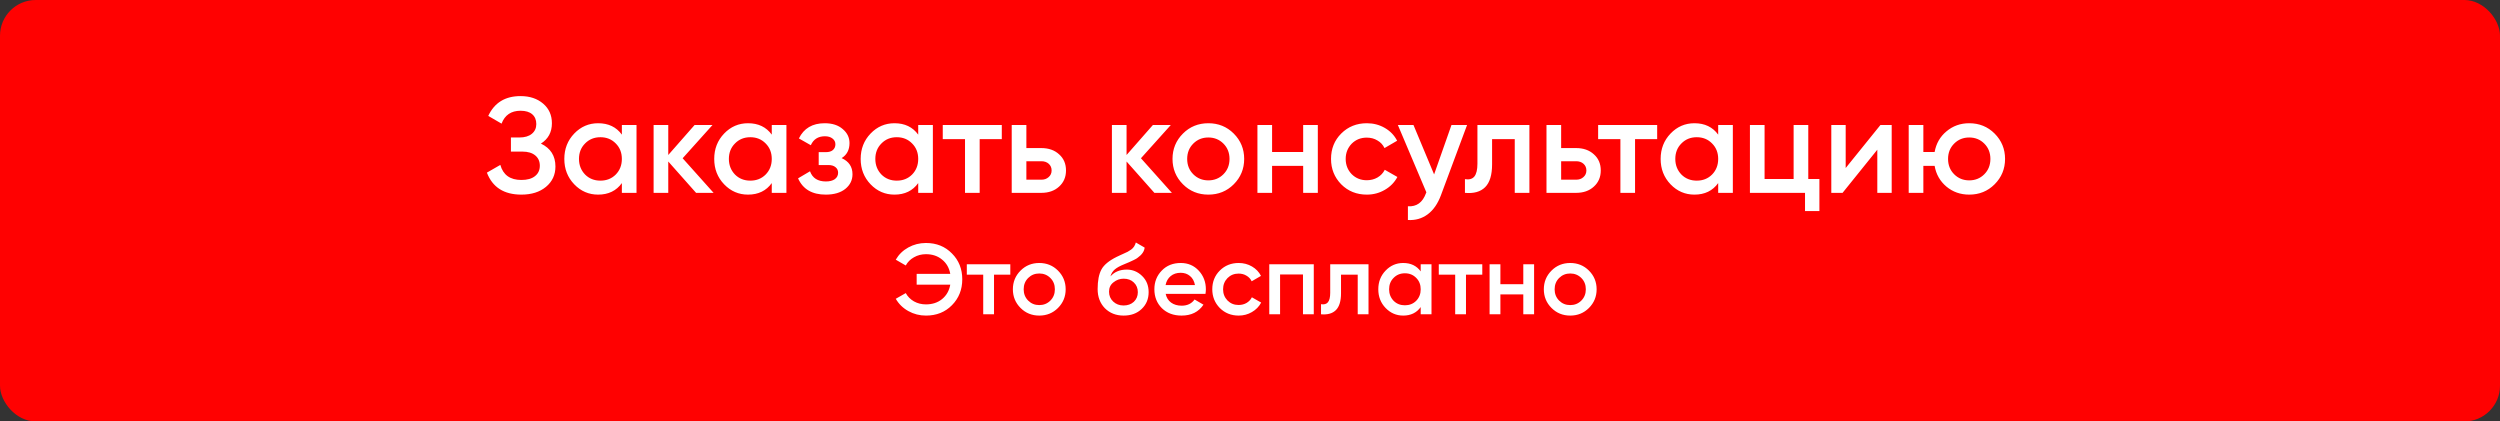 <?xml version="1.0" encoding="UTF-8"?> <svg xmlns="http://www.w3.org/2000/svg" width="350" height="59" viewBox="0 0 350 59" fill="none"><rect x="0" y="0" width="350" height="59" fill="#333333" stroke="none"/> <rect width="350" height="59" rx="5" fill="#FF0101"></rect> <path d="M75.728 20.103C77.084 20.749 77.761 21.819 77.761 23.314C77.761 24.479 77.318 25.429 76.431 26.164C75.557 26.886 74.411 27.247 72.992 27.247C70.56 27.247 68.952 26.221 68.166 24.169L70.047 23.086C70.44 24.492 71.422 25.195 72.992 25.195C73.816 25.195 74.449 25.018 74.892 24.663C75.348 24.308 75.576 23.821 75.576 23.2C75.576 22.592 75.361 22.111 74.93 21.756C74.5 21.401 73.904 21.224 73.144 21.224H71.529V19.248H72.707C73.455 19.248 74.037 19.077 74.455 18.735C74.873 18.393 75.082 17.937 75.082 17.367C75.082 16.784 74.892 16.328 74.512 15.999C74.132 15.67 73.588 15.505 72.878 15.505C71.561 15.505 70.674 16.107 70.218 17.31L68.356 16.227C69.218 14.378 70.725 13.453 72.878 13.453C74.17 13.453 75.228 13.808 76.051 14.517C76.862 15.214 77.267 16.126 77.267 17.253C77.267 18.507 76.754 19.457 75.728 20.103ZM87.061 18.849V17.5H89.113V27H87.061V25.632C86.289 26.709 85.18 27.247 83.736 27.247C82.432 27.247 81.317 26.766 80.392 25.803C79.468 24.84 79.005 23.656 79.005 22.25C79.005 20.844 79.468 19.66 80.392 18.697C81.317 17.734 82.432 17.253 83.736 17.253C85.18 17.253 86.289 17.785 87.061 18.849ZM81.912 24.435C82.482 25.005 83.198 25.29 84.059 25.29C84.921 25.29 85.636 25.005 86.206 24.435C86.776 23.852 87.061 23.124 87.061 22.25C87.061 21.376 86.776 20.654 86.206 20.084C85.636 19.501 84.921 19.21 84.059 19.21C83.198 19.21 82.482 19.501 81.912 20.084C81.342 20.654 81.057 21.376 81.057 22.25C81.057 23.111 81.342 23.84 81.912 24.435ZM95.571 22.155L99.903 27H97.452L93.557 22.611V27H91.505V17.5H93.557V21.699L97.243 17.5H99.751L95.571 22.155ZM108.047 18.849V17.5H110.099V27H108.047V25.632C107.274 26.709 106.166 27.247 104.722 27.247C103.417 27.247 102.302 26.766 101.378 25.803C100.453 24.84 99.991 23.656 99.991 22.25C99.991 20.844 100.453 19.66 101.378 18.697C102.302 17.734 103.417 17.253 104.722 17.253C106.166 17.253 107.274 17.785 108.047 18.849ZM102.898 24.435C103.468 25.005 104.183 25.29 105.045 25.29C105.906 25.29 106.622 25.005 107.192 24.435C107.762 23.852 108.047 23.124 108.047 22.25C108.047 21.376 107.762 20.654 107.192 20.084C106.622 19.501 105.906 19.21 105.045 19.21C104.183 19.21 103.468 19.501 102.898 20.084C102.328 20.654 102.043 21.376 102.043 22.25C102.043 23.111 102.328 23.84 102.898 24.435ZM117.829 22.136C118.843 22.592 119.349 23.346 119.349 24.397C119.349 25.22 119.014 25.904 118.342 26.449C117.671 26.981 116.759 27.247 115.606 27.247C113.694 27.247 112.402 26.487 111.73 24.967L113.402 23.979C113.744 24.929 114.485 25.404 115.625 25.404C116.157 25.404 116.575 25.296 116.879 25.081C117.183 24.853 117.335 24.555 117.335 24.188C117.335 23.859 117.215 23.599 116.974 23.409C116.734 23.206 116.398 23.105 115.967 23.105H114.618V21.3H115.625C116.043 21.3 116.366 21.205 116.594 21.015C116.835 20.812 116.955 20.54 116.955 20.198C116.955 19.869 116.822 19.603 116.556 19.4C116.29 19.185 115.936 19.077 115.492 19.077C114.542 19.077 113.884 19.495 113.516 20.331L111.844 19.381C112.541 17.962 113.744 17.253 115.454 17.253C116.518 17.253 117.361 17.525 117.981 18.07C118.615 18.602 118.931 19.254 118.931 20.027C118.931 20.977 118.564 21.68 117.829 22.136ZM128.55 18.849V17.5H130.602V27H128.55V25.632C127.777 26.709 126.669 27.247 125.225 27.247C123.92 27.247 122.805 26.766 121.881 25.803C120.956 24.84 120.494 23.656 120.494 22.25C120.494 20.844 120.956 19.66 121.881 18.697C122.805 17.734 123.92 17.253 125.225 17.253C126.669 17.253 127.777 17.785 128.55 18.849ZM123.401 24.435C123.971 25.005 124.686 25.29 125.548 25.29C126.409 25.29 127.125 25.005 127.695 24.435C128.265 23.852 128.55 23.124 128.55 22.25C128.55 21.376 128.265 20.654 127.695 20.084C127.125 19.501 126.409 19.21 125.548 19.21C124.686 19.21 123.971 19.501 123.401 20.084C122.831 20.654 122.546 21.376 122.546 22.25C122.546 23.111 122.831 23.84 123.401 24.435ZM131.986 17.5H140.251V19.476H137.154V27H135.102V19.476H131.986V17.5ZM143.692 20.73H145.782C146.808 20.73 147.638 21.021 148.271 21.604C148.917 22.174 149.24 22.928 149.24 23.865C149.24 24.79 148.917 25.543 148.271 26.126C147.638 26.709 146.808 27 145.782 27H141.64V17.5H143.692V20.73ZM143.692 25.157H145.801C146.206 25.157 146.542 25.037 146.808 24.796C147.087 24.555 147.226 24.245 147.226 23.865C147.226 23.485 147.093 23.175 146.827 22.934C146.561 22.693 146.219 22.573 145.801 22.573H143.692V25.157ZM159.733 22.155L164.065 27H161.614L157.719 22.611V27H155.667V17.5H157.719V21.699L161.405 17.5H163.913L159.733 22.155ZM172.722 25.803C171.759 26.766 170.575 27.247 169.169 27.247C167.763 27.247 166.578 26.766 165.616 25.803C164.64 24.828 164.153 23.643 164.153 22.25C164.153 20.857 164.64 19.672 165.616 18.697C166.578 17.734 167.763 17.253 169.169 17.253C170.575 17.253 171.759 17.734 172.722 18.697C173.697 19.672 174.185 20.857 174.185 22.25C174.185 23.643 173.697 24.828 172.722 25.803ZM166.205 22.25C166.205 23.111 166.49 23.827 167.06 24.397C167.63 24.967 168.333 25.252 169.169 25.252C170.005 25.252 170.708 24.967 171.278 24.397C171.848 23.827 172.133 23.111 172.133 22.25C172.133 21.389 171.848 20.673 171.278 20.103C170.708 19.533 170.005 19.248 169.169 19.248C168.333 19.248 167.63 19.533 167.06 20.103C166.49 20.673 166.205 21.389 166.205 22.25ZM182.443 21.281V17.5H184.495V27H182.443V23.219H178.092V27H176.04V17.5H178.092V21.281H182.443ZM191.36 27.247C189.929 27.247 188.732 26.766 187.769 25.803C186.819 24.828 186.344 23.643 186.344 22.25C186.344 20.831 186.819 19.647 187.769 18.697C188.732 17.734 189.929 17.253 191.36 17.253C192.285 17.253 193.127 17.475 193.887 17.918C194.647 18.361 195.217 18.957 195.597 19.704L193.83 20.73C193.615 20.274 193.286 19.919 192.842 19.666C192.412 19.4 191.911 19.267 191.341 19.267C190.505 19.267 189.802 19.552 189.232 20.122C188.675 20.705 188.396 21.414 188.396 22.25C188.396 23.086 188.675 23.795 189.232 24.378C189.802 24.948 190.505 25.233 191.341 25.233C191.899 25.233 192.399 25.106 192.842 24.853C193.298 24.587 193.64 24.226 193.868 23.77L195.635 24.777C195.23 25.537 194.641 26.139 193.868 26.582C193.108 27.025 192.272 27.247 191.36 27.247ZM200.774 24.416L203.206 17.5H205.391L201.743 27.304C201.3 28.507 200.679 29.407 199.881 30.002C199.083 30.597 198.158 30.863 197.107 30.8V28.881C198.323 28.957 199.165 28.349 199.634 27.057L199.691 26.924L195.701 17.5H197.886L200.774 24.416ZM206.84 17.5H214.117V27H212.065V19.476H208.892V23.01C208.892 24.492 208.569 25.556 207.923 26.202C207.277 26.848 206.333 27.114 205.092 27V25.081C205.675 25.182 206.112 25.062 206.403 24.72C206.694 24.365 206.84 23.764 206.84 22.915V17.5ZM218.56 20.73H220.65C221.676 20.73 222.506 21.021 223.139 21.604C223.785 22.174 224.108 22.928 224.108 23.865C224.108 24.79 223.785 25.543 223.139 26.126C222.506 26.709 221.676 27 220.65 27H216.508V17.5H218.56V20.73ZM218.56 25.157H220.669C221.074 25.157 221.41 25.037 221.676 24.796C221.955 24.555 222.094 24.245 222.094 23.865C222.094 23.485 221.961 23.175 221.695 22.934C221.429 22.693 221.087 22.573 220.669 22.573H218.56V25.157ZM223.739 17.5H232.004V19.476H228.907V27H226.855V19.476H223.739V17.5ZM240.546 18.849V17.5H242.598V27H240.546V25.632C239.773 26.709 238.665 27.247 237.221 27.247C235.916 27.247 234.801 26.766 233.877 25.803C232.952 24.84 232.49 23.656 232.49 22.25C232.49 20.844 232.952 19.66 233.877 18.697C234.801 17.734 235.916 17.253 237.221 17.253C238.665 17.253 239.773 17.785 240.546 18.849ZM235.397 24.435C235.967 25.005 236.682 25.29 237.544 25.29C238.405 25.29 239.121 25.005 239.691 24.435C240.261 23.852 240.546 23.124 240.546 22.25C240.546 21.376 240.261 20.654 239.691 20.084C239.121 19.501 238.405 19.21 237.544 19.21C236.682 19.21 235.967 19.501 235.397 20.084C234.827 20.654 234.542 21.376 234.542 22.25C234.542 23.111 234.827 23.84 235.397 24.435ZM253.159 17.5V25.062H254.717V29.546H252.703V27H244.989V17.5H247.041V25.062H251.107V17.5H253.159ZM258.396 23.523L263.26 17.5H264.837V27H262.823V20.958L257.959 27H256.382V17.5H258.396V23.523ZM275.692 17.253C277.098 17.253 278.282 17.734 279.245 18.697C280.22 19.672 280.708 20.857 280.708 22.25C280.708 23.643 280.22 24.828 279.245 25.803C278.282 26.766 277.098 27.247 275.692 27.247C274.463 27.247 273.399 26.873 272.5 26.126C271.601 25.366 271.05 24.397 270.847 23.219H269.27V27H267.218V17.5H269.27V21.281H270.847C271.062 20.09 271.613 19.128 272.5 18.393C273.399 17.633 274.463 17.253 275.692 17.253ZM272.728 22.25C272.728 23.111 273.013 23.827 273.583 24.397C274.153 24.967 274.856 25.252 275.692 25.252C276.528 25.252 277.231 24.967 277.801 24.397C278.371 23.827 278.656 23.111 278.656 22.25C278.656 21.389 278.371 20.673 277.801 20.103C277.231 19.533 276.528 19.248 275.692 19.248C274.856 19.248 274.153 19.533 273.583 20.103C273.013 20.673 272.728 21.389 272.728 22.25ZM129.635 34.018C131.11 34.018 132.323 34.508 133.275 35.488C134.237 36.449 134.717 37.653 134.717 39.1C134.717 40.547 134.237 41.755 133.275 42.726C132.323 43.697 131.11 44.182 129.635 44.182C128.749 44.182 127.927 43.972 127.171 43.552C126.415 43.132 125.827 42.558 125.407 41.83L126.807 41.032C127.069 41.517 127.451 41.905 127.955 42.194C128.459 42.474 129.019 42.614 129.635 42.614C130.531 42.614 131.283 42.367 131.889 41.872C132.505 41.368 132.888 40.696 133.037 39.856H128.333V38.344H133.037C132.888 37.504 132.505 36.837 131.889 36.342C131.283 35.838 130.531 35.586 129.635 35.586C129.019 35.586 128.459 35.731 127.955 36.02C127.451 36.3 127.069 36.683 126.807 37.168L125.407 36.356C125.827 35.628 126.411 35.059 127.157 34.648C127.913 34.228 128.739 34.018 129.635 34.018ZM135.354 37H141.444V38.456H139.162V44H137.65V38.456H135.354V37ZM148.116 43.118C147.406 43.827 146.534 44.182 145.498 44.182C144.462 44.182 143.589 43.827 142.88 43.118C142.161 42.399 141.802 41.527 141.802 40.5C141.802 39.473 142.161 38.601 142.88 37.882C143.589 37.173 144.462 36.818 145.498 36.818C146.534 36.818 147.406 37.173 148.116 37.882C148.834 38.601 149.194 39.473 149.194 40.5C149.194 41.527 148.834 42.399 148.116 43.118ZM143.314 40.5C143.314 41.135 143.524 41.662 143.944 42.082C144.364 42.502 144.882 42.712 145.498 42.712C146.114 42.712 146.632 42.502 147.052 42.082C147.472 41.662 147.682 41.135 147.682 40.5C147.682 39.865 147.472 39.338 147.052 38.918C146.632 38.498 146.114 38.288 145.498 38.288C144.882 38.288 144.364 38.498 143.944 38.918C143.524 39.338 143.314 39.865 143.314 40.5ZM157.309 44.182C156.245 44.182 155.367 43.837 154.677 43.146C154.005 42.446 153.669 41.555 153.669 40.472C153.669 39.296 153.846 38.381 154.201 37.728C154.546 37.084 155.265 36.491 156.357 35.95C156.394 35.931 156.455 35.903 156.539 35.866C156.632 35.819 156.73 35.773 156.833 35.726C156.935 35.679 157.038 35.633 157.141 35.586C157.533 35.409 157.775 35.297 157.869 35.25C157.925 35.222 158.088 35.119 158.359 34.942C158.685 34.709 158.905 34.377 159.017 33.948L160.249 34.662C160.202 35.175 159.88 35.647 159.283 36.076C159.18 36.169 158.989 36.281 158.709 36.412L158.107 36.692L157.407 36.986C156.8 37.229 156.352 37.476 156.063 37.728C155.773 37.98 155.573 38.302 155.461 38.694C156.021 38.059 156.781 37.742 157.743 37.742C158.564 37.742 159.278 38.036 159.885 38.624C160.501 39.212 160.809 39.973 160.809 40.906C160.809 41.858 160.482 42.642 159.829 43.258C159.185 43.874 158.345 44.182 157.309 44.182ZM157.295 42.768C157.883 42.768 158.363 42.595 158.737 42.25C159.11 41.895 159.297 41.447 159.297 40.906C159.297 40.355 159.11 39.903 158.737 39.548C158.373 39.193 157.897 39.016 157.309 39.016C156.786 39.016 156.315 39.184 155.895 39.52C155.475 39.837 155.265 40.276 155.265 40.836C155.265 41.396 155.461 41.858 155.853 42.222C156.245 42.586 156.725 42.768 157.295 42.768ZM168.766 41.144H163.194C163.306 41.667 163.558 42.073 163.95 42.362C164.351 42.651 164.846 42.796 165.434 42.796C166.227 42.796 166.829 42.507 167.24 41.928L168.486 42.656C167.805 43.673 166.783 44.182 165.42 44.182C164.291 44.182 163.371 43.837 162.662 43.146C161.962 42.446 161.612 41.564 161.612 40.5C161.612 39.464 161.957 38.591 162.648 37.882C163.329 37.173 164.216 36.818 165.308 36.818C166.325 36.818 167.165 37.177 167.828 37.896C168.491 38.615 168.822 39.487 168.822 40.514C168.822 40.701 168.803 40.911 168.766 41.144ZM163.18 39.912H167.296C167.193 39.361 166.96 38.937 166.596 38.638C166.241 38.339 165.807 38.19 165.294 38.19C164.734 38.19 164.267 38.344 163.894 38.652C163.521 38.96 163.283 39.38 163.18 39.912ZM173.415 44.182C172.361 44.182 171.479 43.827 170.769 43.118C170.069 42.399 169.719 41.527 169.719 40.5C169.719 39.455 170.069 38.582 170.769 37.882C171.479 37.173 172.361 36.818 173.415 36.818C174.097 36.818 174.717 36.981 175.277 37.308C175.837 37.635 176.257 38.073 176.537 38.624L175.235 39.38C175.077 39.044 174.834 38.783 174.507 38.596C174.19 38.4 173.821 38.302 173.401 38.302C172.785 38.302 172.267 38.512 171.847 38.932C171.437 39.361 171.231 39.884 171.231 40.5C171.231 41.116 171.437 41.639 171.847 42.068C172.267 42.488 172.785 42.698 173.401 42.698C173.812 42.698 174.181 42.605 174.507 42.418C174.843 42.222 175.095 41.956 175.263 41.62L176.565 42.362C176.267 42.922 175.833 43.365 175.263 43.692C174.703 44.019 174.087 44.182 173.415 44.182ZM177.699 37H183.929V44H182.417V38.428H179.211V44H177.699V37ZM186.23 37H191.592V44H190.08V38.456H187.742V41.06C187.742 42.152 187.504 42.936 187.028 43.412C186.552 43.888 185.856 44.084 184.942 44V42.586C185.371 42.661 185.693 42.572 185.908 42.32C186.122 42.059 186.23 41.615 186.23 40.99V37ZM198.898 37.994V37H200.41V44H198.898V42.992C198.328 43.785 197.512 44.182 196.448 44.182C195.486 44.182 194.665 43.827 193.984 43.118C193.302 42.409 192.962 41.536 192.962 40.5C192.962 39.464 193.302 38.591 193.984 37.882C194.665 37.173 195.486 36.818 196.448 36.818C197.512 36.818 198.328 37.21 198.898 37.994ZM195.104 42.11C195.524 42.53 196.051 42.74 196.686 42.74C197.32 42.74 197.848 42.53 198.268 42.11C198.688 41.681 198.898 41.144 198.898 40.5C198.898 39.856 198.688 39.324 198.268 38.904C197.848 38.475 197.32 38.26 196.686 38.26C196.051 38.26 195.524 38.475 195.104 38.904C194.684 39.324 194.474 39.856 194.474 40.5C194.474 41.135 194.684 41.671 195.104 42.11ZM201.43 37H207.52V38.456H205.238V44H203.726V38.456H201.43V37ZM213.261 39.786V37H214.773V44H213.261V41.214H210.055V44H208.543V37H210.055V39.786H213.261ZM222.45 43.118C221.74 43.827 220.868 44.182 219.832 44.182C218.796 44.182 217.923 43.827 217.214 43.118C216.495 42.399 216.136 41.527 216.136 40.5C216.136 39.473 216.495 38.601 217.214 37.882C217.923 37.173 218.796 36.818 219.832 36.818C220.868 36.818 221.74 37.173 222.45 37.882C223.168 38.601 223.528 39.473 223.528 40.5C223.528 41.527 223.168 42.399 222.45 43.118ZM217.648 40.5C217.648 41.135 217.858 41.662 218.278 42.082C218.698 42.502 219.216 42.712 219.832 42.712C220.448 42.712 220.966 42.502 221.386 42.082C221.806 41.662 222.016 41.135 222.016 40.5C222.016 39.865 221.806 39.338 221.386 38.918C220.966 38.498 220.448 38.288 219.832 38.288C219.216 38.288 218.698 38.498 218.278 38.918C217.858 39.338 217.648 39.865 217.648 40.5Z" fill="white"></path> </svg> 